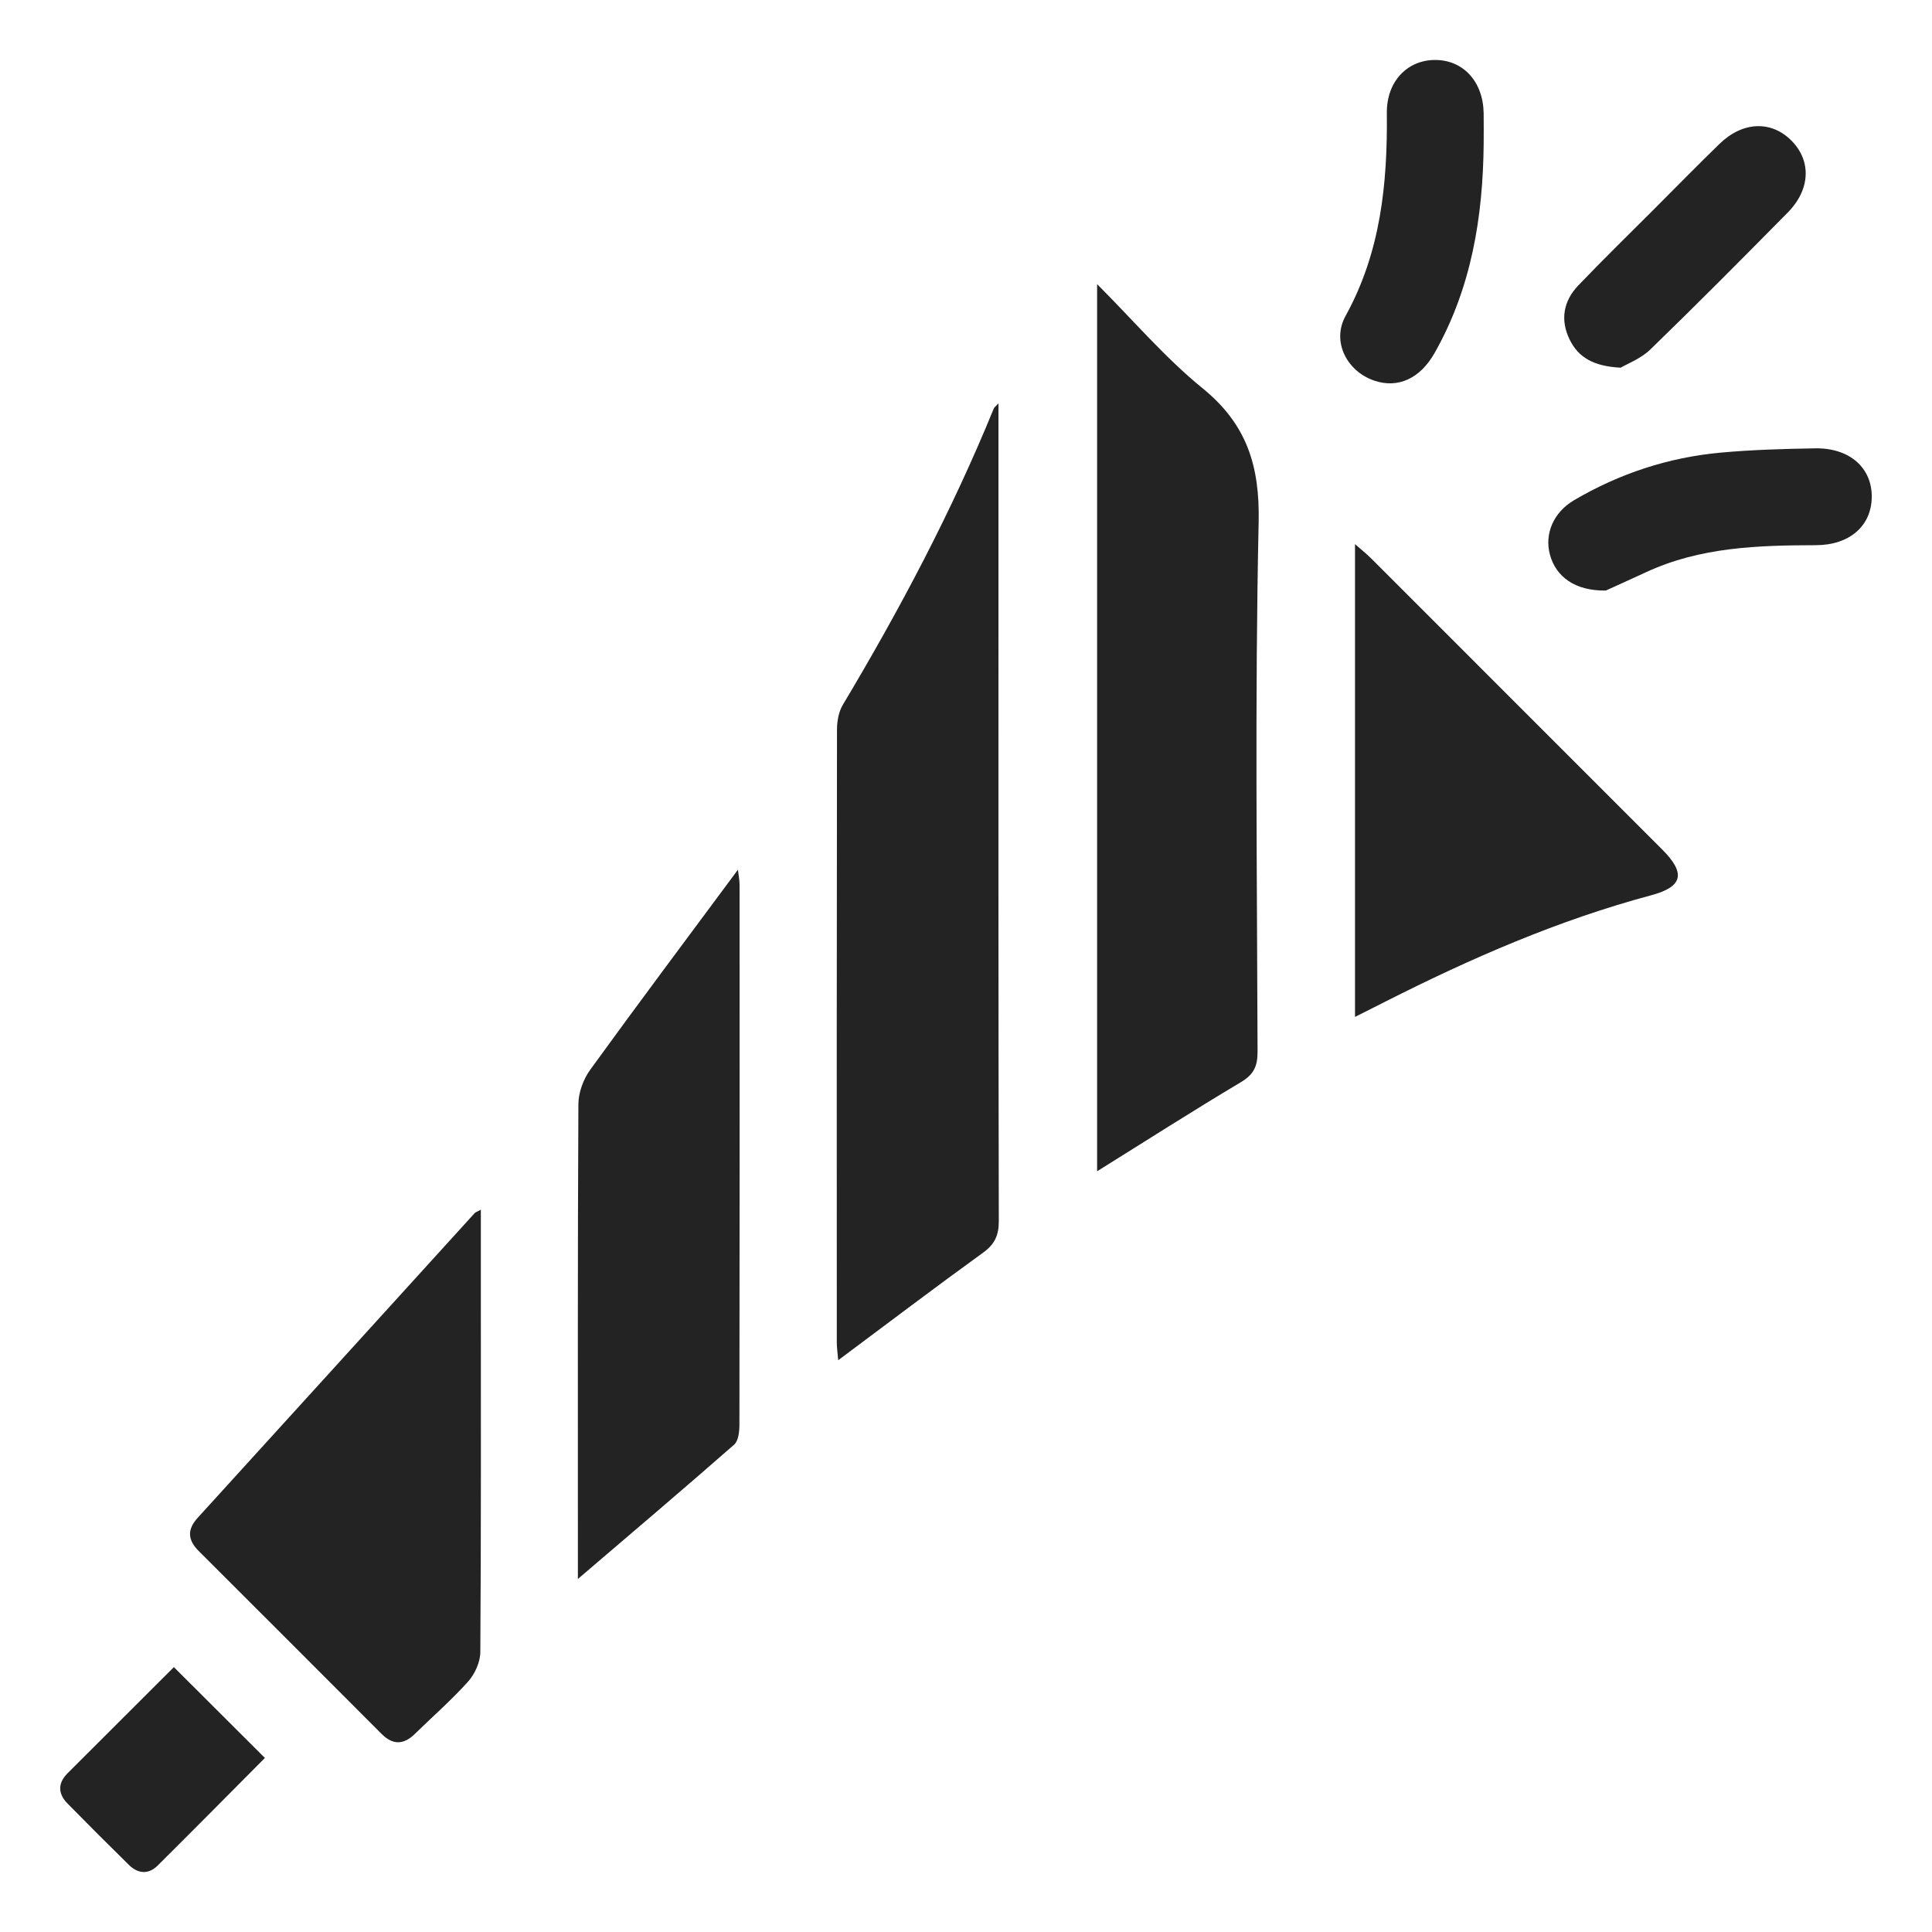 <?xml version="1.0" encoding="UTF-8"?>
<svg id="Calque_1" data-name="Calque 1" xmlns="http://www.w3.org/2000/svg" viewBox="0 0 800 800">
  <defs>
    <style>
      .cls-1 {
        fill: #232323;
        stroke-width: 0px;
      }
    </style>
  </defs>
  <path class="cls-1" d="m454.29,117.66c15.12,15.13,28.2,30.54,43.63,43.08,18.31,14.88,23.77,32.09,23.26,55.5-1.59,73.05-.65,146.16-.45,219.25.02,5.97-1.55,9.42-6.88,12.6-19.84,11.82-39.29,24.28-59.56,36.91V117.66Z"/>
  <path class="cls-1" d="m413.44,167.03v59c0,93.2-.06,186.4.14,279.6.01,5.93-1.69,9.59-6.53,13.09-19.87,14.36-39.4,29.19-59.97,44.52-.24-2.9-.58-5.18-.58-7.45-.03-84.55-.05-169.1.08-253.65,0-3.44.67-7.36,2.39-10.24,23.61-39.53,45.13-80.1,62.55-122.78.17-.43.66-.73,1.94-2.08Z"/>
  <path class="cls-1" d="m239.29,653.83v-10.04c0-62.21-.11-124.41.21-186.62.02-4.79,2.07-10.31,4.91-14.23,19.94-27.53,40.33-54.73,61.16-82.82.27,2.43.67,4.38.67,6.33.03,74.48.05,148.96-.06,223.44,0,2.83-.39,6.73-2.19,8.31-20.91,18.33-42.13,36.32-64.7,55.62Z"/>
  <path class="cls-1" d="m199.11,500.91v35.19c0,49.34.12,98.69-.22,148.03-.03,4.12-2.26,9.03-5.05,12.16-6.86,7.66-14.68,14.47-22.05,21.68-4.65,4.55-9.13,4.67-13.79,0-25.2-25.25-50.43-50.49-75.68-75.69-4.54-4.53-4.97-8.84-.46-13.79,38.28-42.03,76.47-84.13,114.71-126.19.33-.36.9-.5,2.54-1.38Z"/>
  <path class="cls-1" d="m561.08,421.08v-195.76c2.75,2.41,4.8,4.02,6.62,5.84,40.21,40.19,80.41,80.39,120.59,120.61,9.85,9.86,8.57,15.42-4.57,18.94-38.36,10.28-74.51,26.04-109.82,43.91-3.92,1.98-7.84,3.95-12.82,6.46Z"/>
  <path class="cls-1" d="m614.36,59.39c-.29,30.45-5.06,59.84-20.33,86.78-5.97,10.53-15.07,14.75-24.86,11.48-11.42-3.82-17.88-16.17-12-26.83,14.56-26.39,17.39-54.76,17.09-84.02-.13-13.04,8.44-21.99,20.05-21.97,11.63.02,19.83,9.02,20.04,22.02.07,4.18.01,8.35.01,12.53Z"/>
  <path class="cls-1" d="m664.9,244.53c-12.71.19-20.6-5.71-23.08-14.77-2.38-8.69,1.41-17.61,9.99-22.65,18.74-11.01,39.01-17.69,60.62-19.68,13.01-1.2,26.12-1.56,39.19-1.78,14.29-.24,23.6,8.09,23.43,20.27-.16,11.89-9.21,19.79-23.09,19.83-24.02.06-47.92.77-70.3,11.16-6.48,3.01-13,5.92-16.77,7.64Z"/>
  <path class="cls-1" d="m671.08,152.25c-11.25-.57-17.53-4.27-21.13-11.65-3.97-8.14-2.58-15.96,3.59-22.41,10.22-10.68,20.81-21,31.26-31.46,9.07-9.08,18.04-18.25,27.25-27.19,9.57-9.29,21.42-9.7,29.74-1.32,8.3,8.36,7.91,20.22-1.51,29.77-18.81,19.06-37.67,38.07-56.9,56.71-3.95,3.83-9.58,5.94-12.31,7.56Z"/>
  <path class="cls-1" d="m72,690.32c12.63,12.6,25.03,24.98,37.69,37.61-14.51,14.58-29.38,29.64-44.4,44.55-3.8,3.77-8.14,3.44-11.9-.25-8.56-8.4-17.04-16.89-25.45-25.45-3.98-4.06-4.06-8.41.04-12.51,14.78-14.8,29.59-29.56,44.01-43.95Z"/>
</svg>